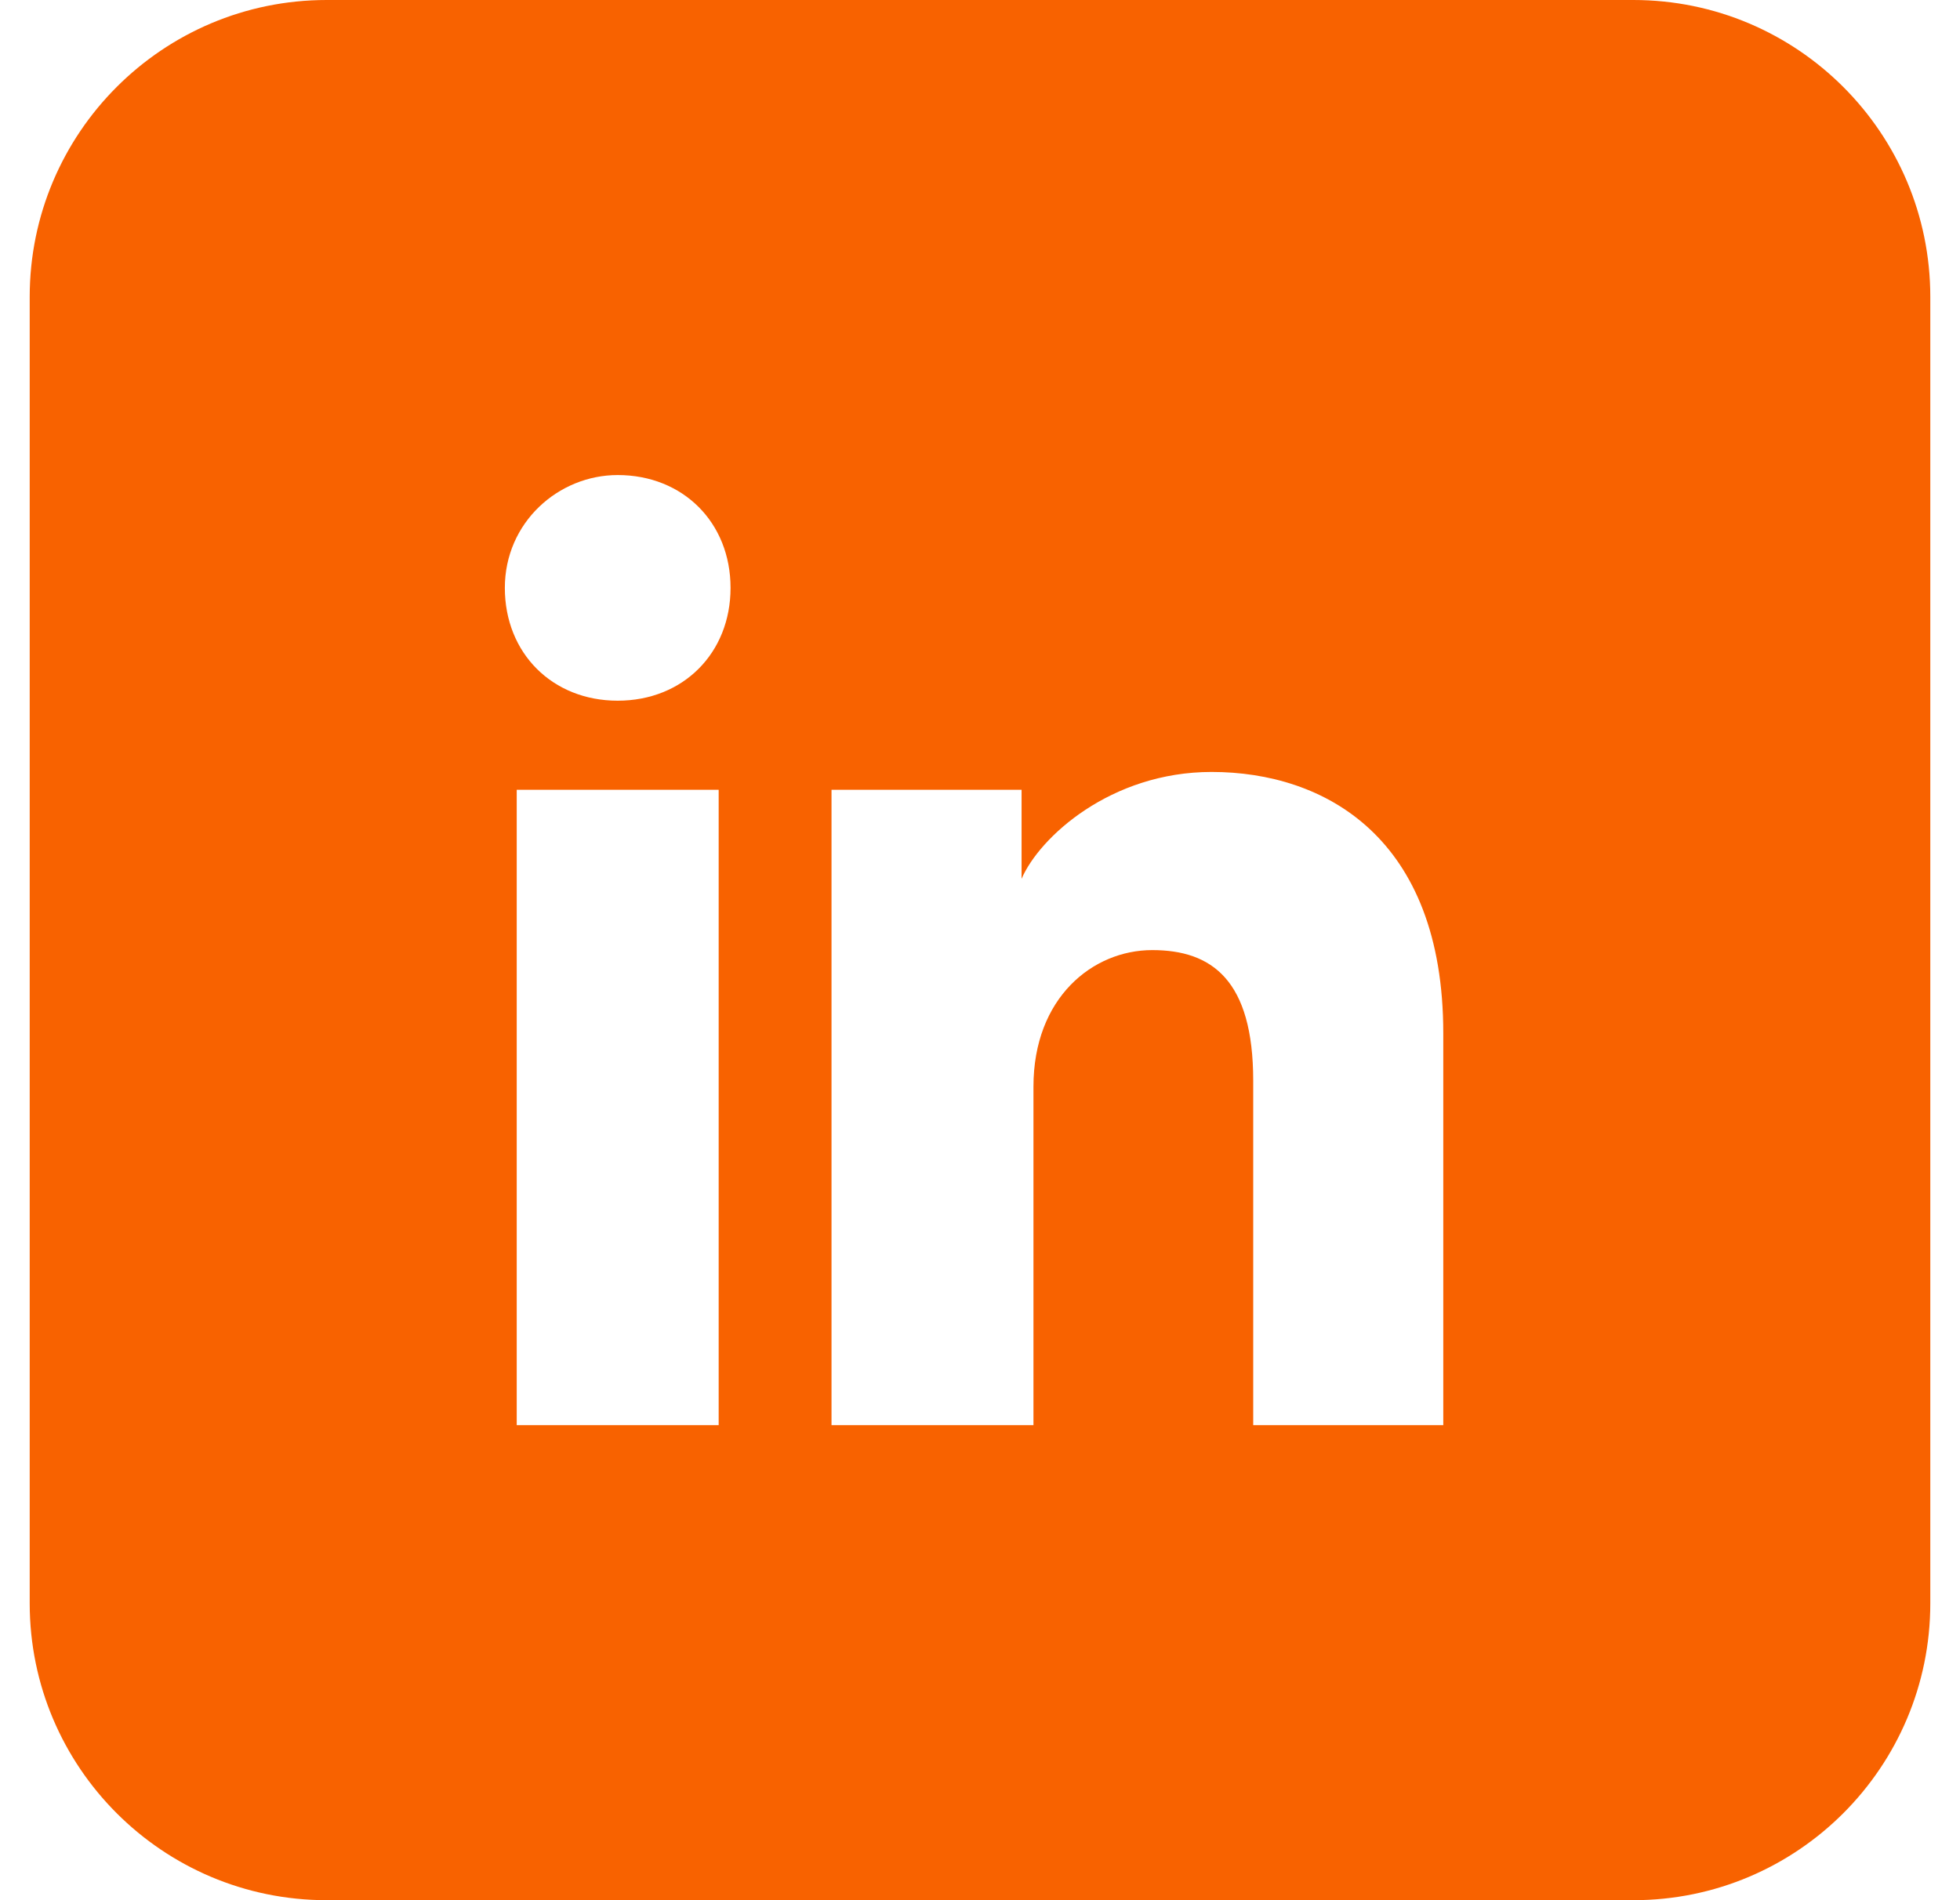 <svg width="33" height="32" viewBox="0 0 33 32" fill="none" xmlns="http://www.w3.org/2000/svg">
<path fill-rule="evenodd" clip-rule="evenodd" d="M0.5 5C0.5 2.239 2.739 0 5.5 0H27.5C30.261 0 32.5 2.239 32.5 5V27C32.5 29.761 30.261 32 27.5 32H5.5C2.739 32 0.5 29.761 0.5 27V5ZM8.7 13.3V24H12.1V13.3H8.7ZM8.5 9.9C8.5 11 9.3 11.8 10.4 11.8C11.5 11.8 12.3 11 12.3 9.9C12.3 8.8 11.5 8 10.4 8C9.4 8 8.5 8.8 8.5 9.9ZM21.1 24H24.3V17.4C24.3 14.1 22.3 13 20.4 13C18.7 13 17.5 14.1 17.2 14.8V13.3H14V24H17.4V18.3C17.4 16.8 18.4 16 19.4 16C20.4 16 21.1 16.5 21.1 18.2V24Z" fill="#F86200"/>
</svg>
